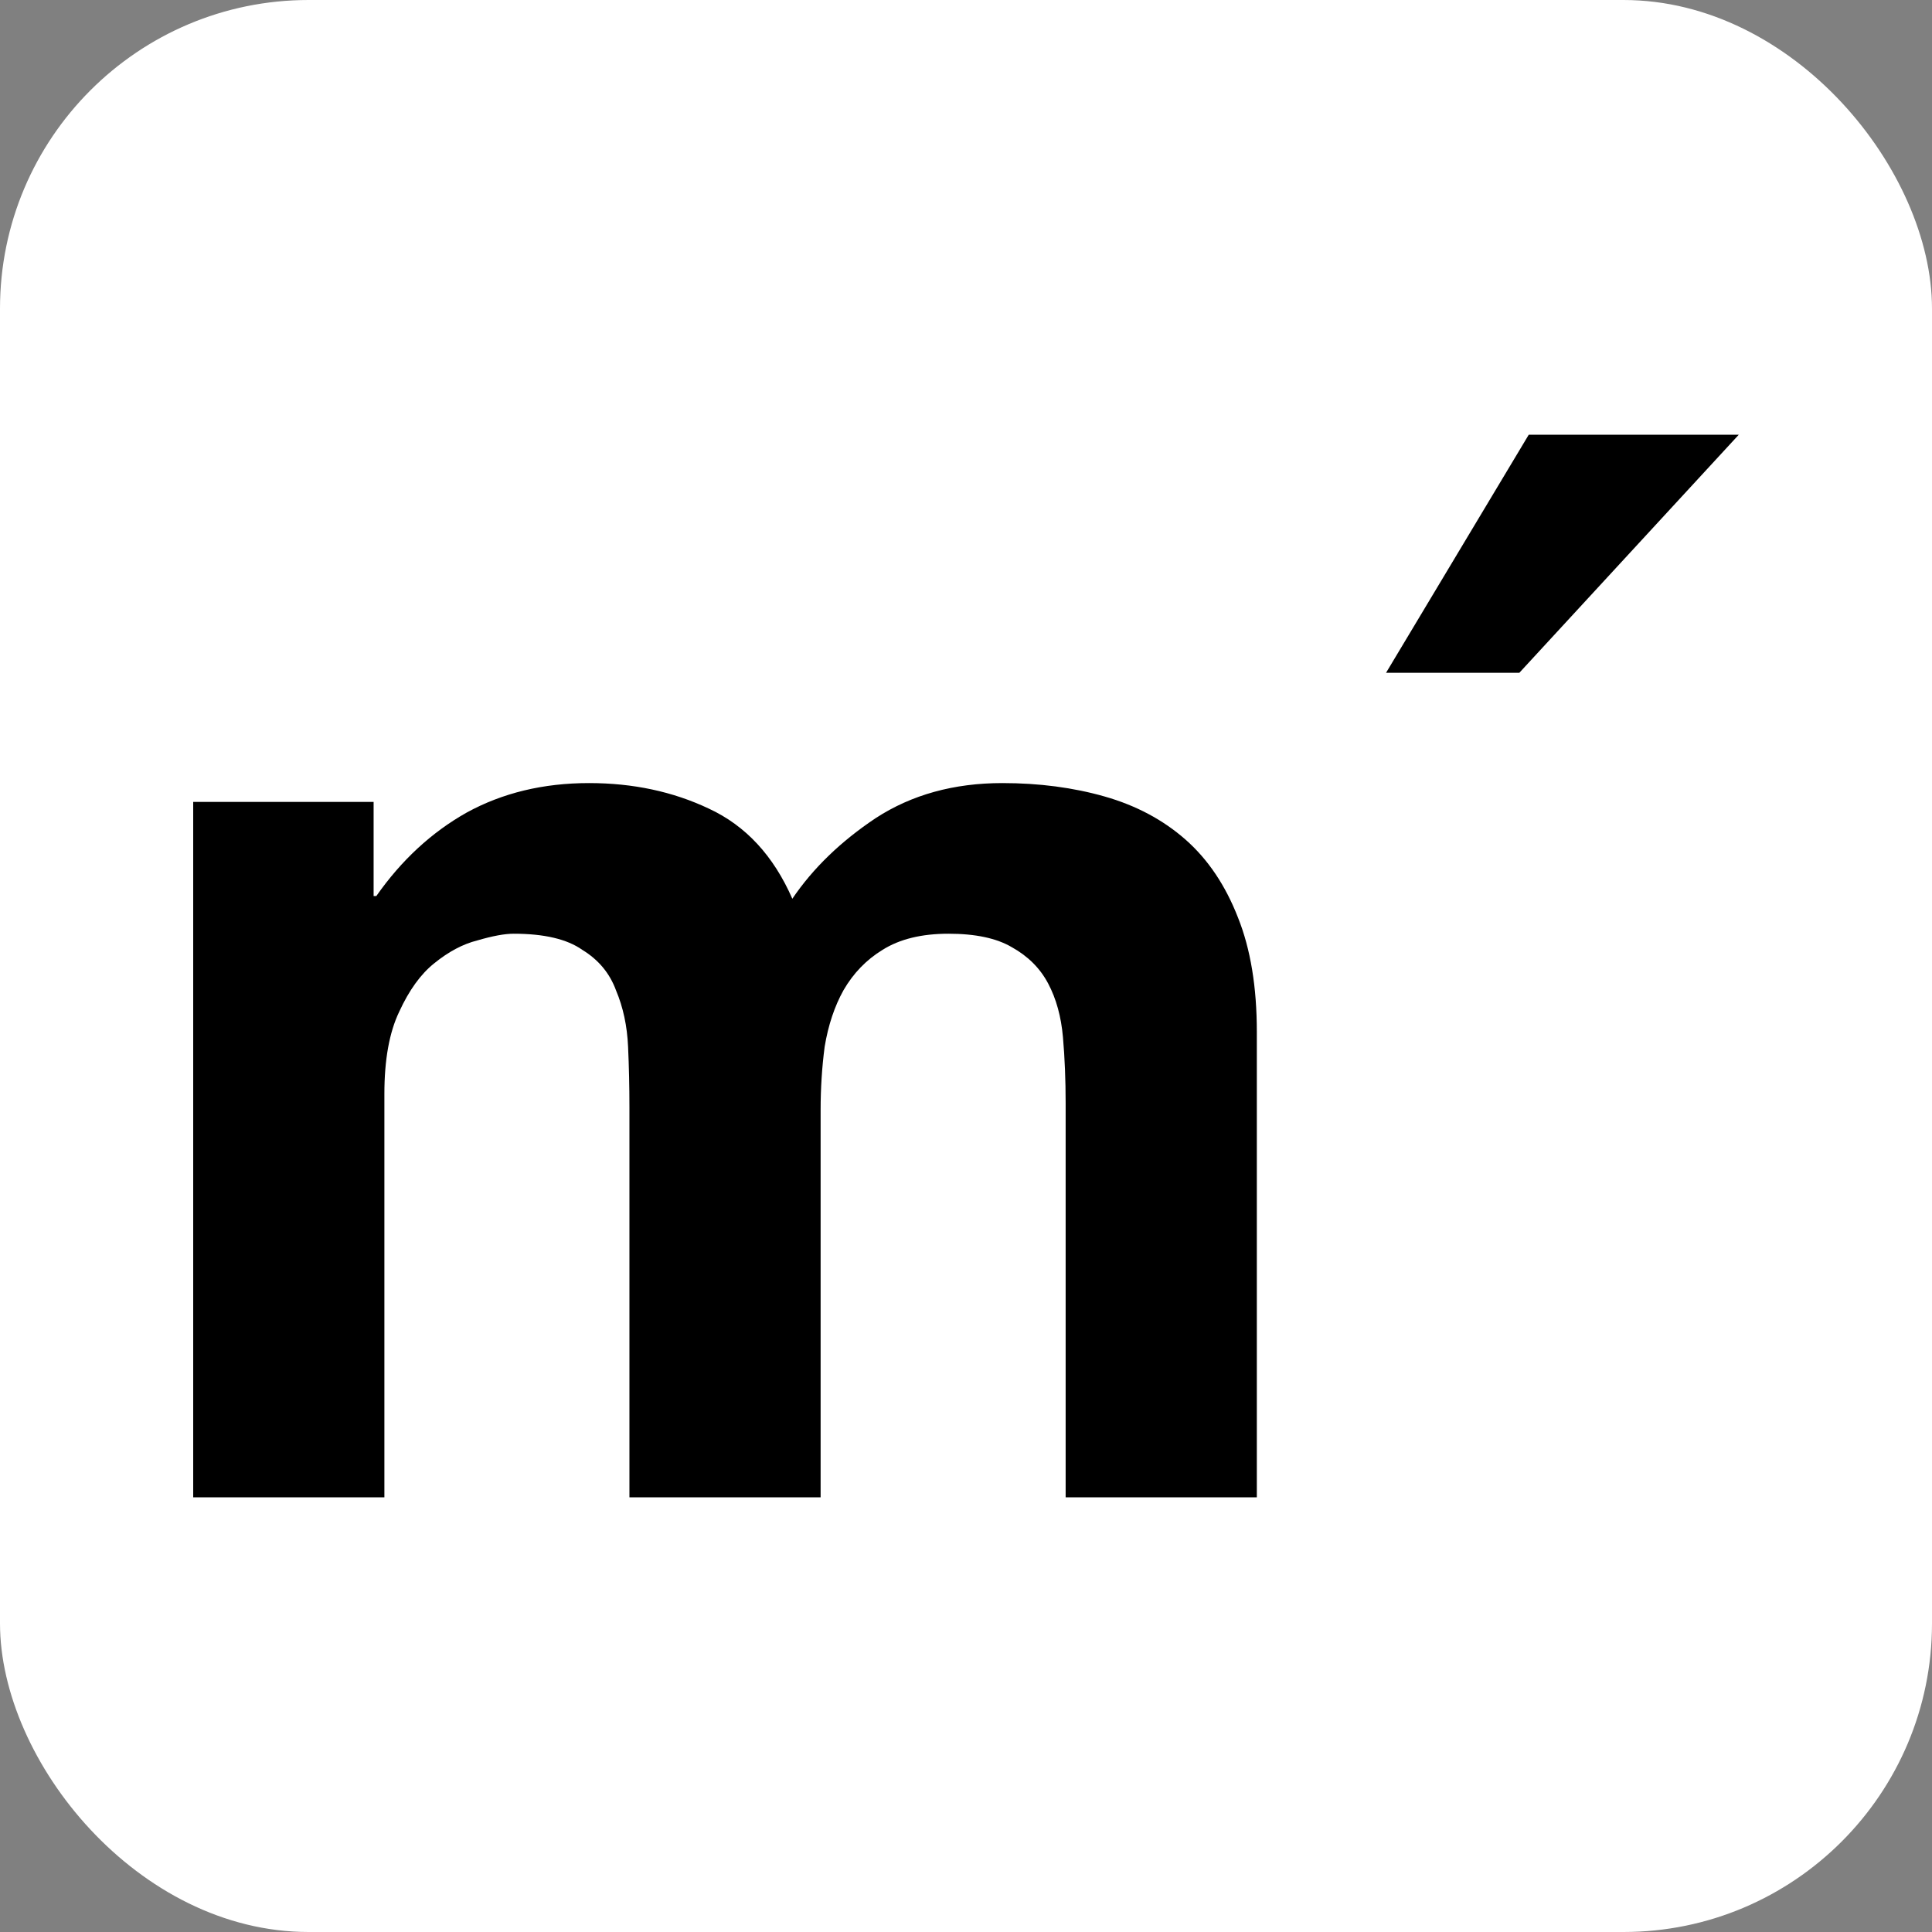 <svg xmlns="http://www.w3.org/2000/svg" version="1.1" xmlns:xlink="http://www.w3.org/1999/xlink" width="144" height="144"><rect width="100%" height="100%" fill="#808080" stroke="none"/><svg viewBox="0 0 144 144" xmlns="http://www.w3.org/2000/svg" xmlns:xlink="http://www.w3.org/1999/xlink" width="144" height="144" fill="none" clip-path="url(#clipPath_0)" customframe="url(#clipPath_0)">
	<defs>
		<clipPath id="SvgjsClipPath1005">
			<rect width="144" height="144" x="0" y="0" rx="23" fill="rgb(255,255,255)"></rect>
		</clipPath>
	</defs>
	<rect id="SvgjsRect1004" width="144" height="144" x="0" y="0" rx="23" fill="rgb(255,255,255)"></rect>
	<path id="SvgjsPath1003" d="M129.6 32.4L113.945 32.4L103.308 50.145L113.243 50.145L129.6 32.4ZM14.4 59.769L27.847 59.769L27.847 66.787L28.048 66.787C29.921 64.114 32.162 62.042 34.771 60.571C37.447 59.101 40.491 58.366 43.903 58.366C47.181 58.366 50.158 59.001 52.834 60.27C55.577 61.54 57.651 63.779 59.056 66.987C60.595 64.715 62.669 62.71 65.278 60.972C67.954 59.234 71.098 58.366 74.711 58.366C77.454 58.366 79.996 58.7 82.338 59.368C84.679 60.036 86.686 61.106 88.359 62.576C90.031 64.047 91.336 65.985 92.273 68.391C93.209 70.73 93.677 73.571 93.677 76.912L93.677 111.6L79.427 111.6L79.427 82.226C79.427 80.488 79.361 78.851 79.227 77.313C79.093 75.776 78.725 74.439 78.123 73.303C77.521 72.167 76.618 71.265 75.413 70.597C74.276 69.928 72.704 69.594 70.697 69.594C68.69 69.594 67.051 69.995 65.78 70.797C64.576 71.532 63.605 72.535 62.87 73.805C62.2 75.008 61.732 76.411 61.465 78.015C61.264 79.552 61.164 81.123 61.164 82.727L61.164 111.6L46.914 111.6L46.914 82.527C46.914 80.989 46.88 79.486 46.813 78.015C46.746 76.478 46.446 75.074 45.91 73.805C45.442 72.535 44.606 71.532 43.402 70.797C42.264 69.995 40.558 69.594 38.284 69.594C37.615 69.594 36.711 69.761 35.574 70.095C34.504 70.363 33.433 70.931 32.363 71.8C31.359 72.602 30.49 73.805 29.754 75.409C29.018 76.946 28.65 78.984 28.65 81.524L28.65 111.6L14.4 111.6L14.4 59.769Z" fill="rgb(0,0,0)" fill-rule="evenodd"></path>
</svg><style>@media (prefers-color-scheme: light) { :root { filter: none; } }
@media (prefers-color-scheme: dark) { :root { filter: none; } }
</style></svg>